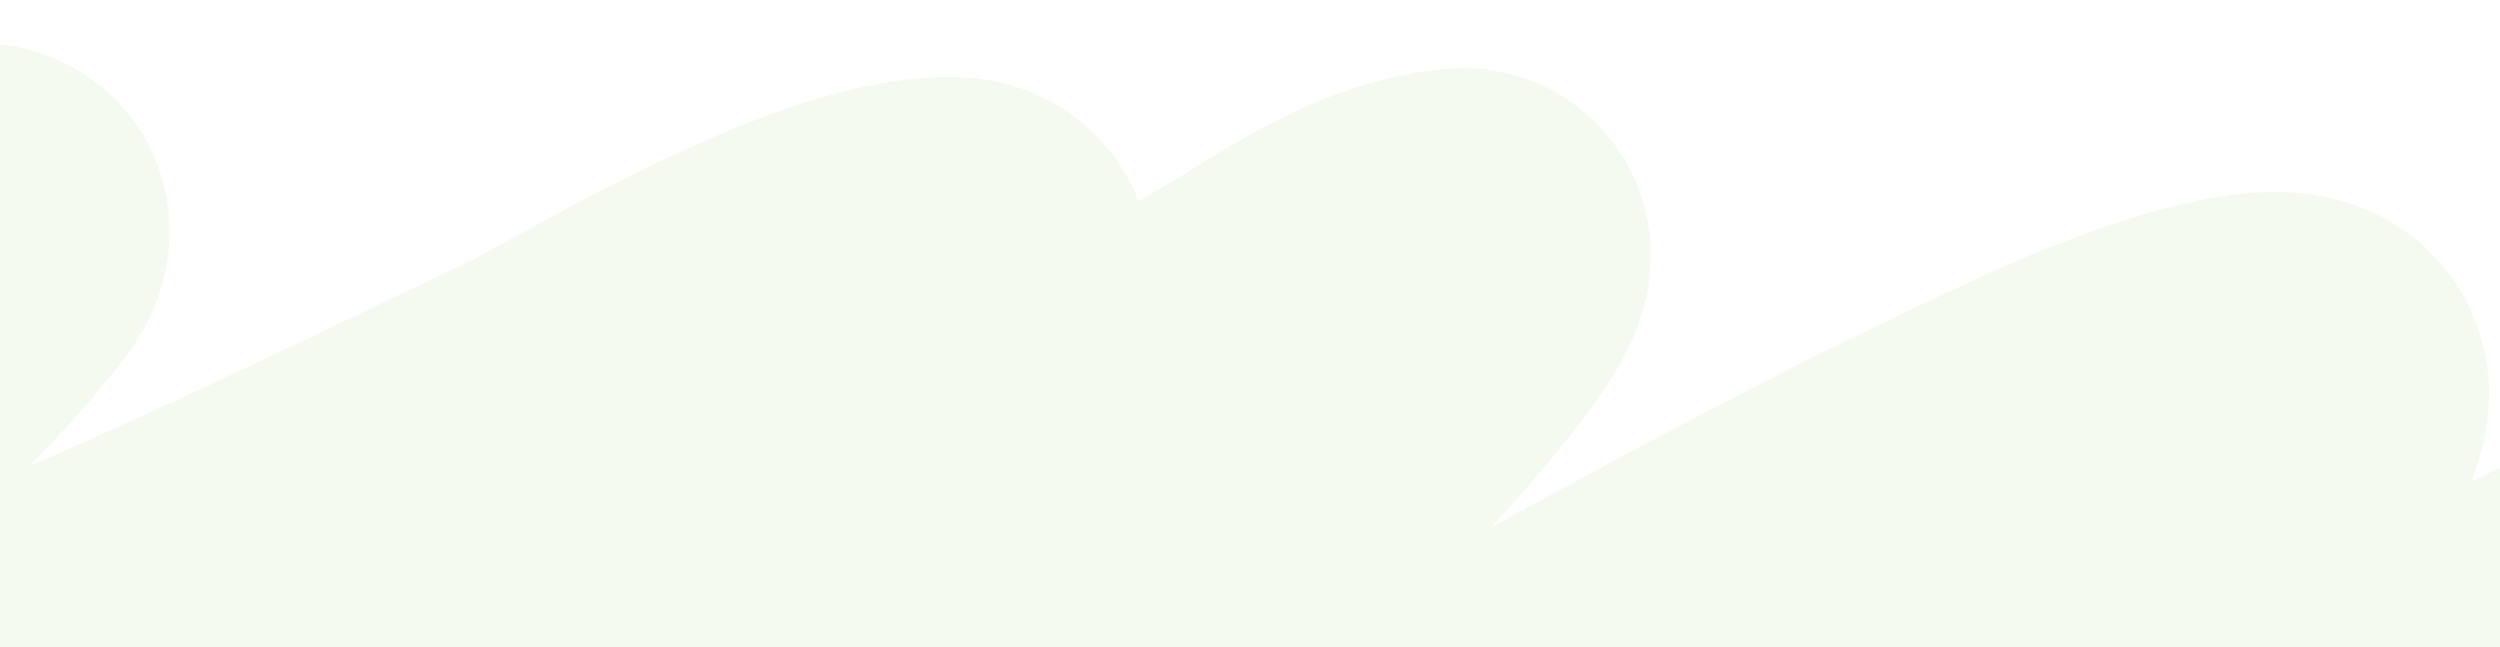 <svg width="1224" height="317" viewBox="0 0 1224 317" fill="none" xmlns="http://www.w3.org/2000/svg">
<path d="M-827 260.837C-825.097 265.537 -779.207 249.487 -774.88 247.928C-662.388 207.391 -556.306 164.724 -442.197 124.7C-401.193 110.318 -290.272 74.767 -290.272 95.165C-290.272 112.417 -391.452 242.037 -349.046 240.886C-241.891 237.978 -144.264 168.535 -91.217 142.5C-76.771 135.409 17.37 87.404 -11.373 123.526C-67.326 193.843 -158.1 260.041 -209.319 331.253C-220.297 346.515 -248.896 375.31 -225.953 391.498C-199.705 410.017 -76.011 360.407 -70.702 358.441C54.943 311.938 160.911 259.301 269.189 207.83C292.095 196.941 406.624 126.119 466.026 126.656C515.737 127.106 343.64 284.317 332.953 293.698C300.371 322.299 260.278 351.048 237.584 380.935C222.424 400.902 247 393.072 269.743 381.131C399.267 313.125 493.669 236.546 616.843 166.949C634.174 157.157 676.995 125.293 715.538 122.353C735.916 120.799 664.139 198.476 663.973 198.637C596.491 264.101 522.492 328.702 455.492 394.236C444.738 404.755 311.278 507.964 371.766 520.202C431.55 532.298 573.268 444.588 588.01 436.877C730.594 362.289 859.119 283.371 1016.06 212.329C1049.81 197.051 1154.59 156.972 1124.18 208.221C1058.86 318.325 905.777 425.913 778.748 528.417C727.785 569.541 662.412 611.404 626.823 654.775C623.842 658.407 616.689 664.887 626.823 666.119C663.09 670.531 679.379 646.159 699.459 634.628C927.217 503.832 1121.27 362.058 1405.85 244.798C1444.03 229.07 1509.27 199.582 1570.53 192.573C1658.15 182.548 1570.37 258.923 1538.37 289.395C1459.93 364.113 1362.06 436.208 1272.23 509.249C1259.15 519.884 1111.53 615.56 1150.24 630.129C1164.57 635.521 1185.15 621.462 1197.37 615.459C1235.1 596.934 1283.26 567.83 1314.37 549.542C1437.73 477.011 1557.12 403.217 1693.63 333.6C1706.35 327.111 1965.37 191.371 2020.76 215.458C2062.96 233.806 2006.35 291.112 1995.26 306.999C1940.19 385.839 1855.99 461.255 1792.88 539.175C1779.43 555.773 1737.4 598.083 1781.79 590.814C1801.92 587.515 1829.51 573.573 1837.23 569.884C1914.9 532.797 1979.85 492.537 2046.27 452.916C2066.21 441.021 2403.22 233.608 2463.23 252.426C2496.19 262.762 2429.2 317.611 2423.31 323.82C2351.49 399.459 2265.77 473.399 2181.56 547.39C2133.02 590.04 2071.28 634.09 2042.39 679.225C2040.57 682.058 2038.98 689.184 2046.27 687.831C2080.05 681.558 2123.08 653.263 2139.42 644.604C2250.34 585.817 2353.37 525.206 2459.9 465.434C2550.41 414.653 2639.51 357.764 2765.97 316.583C2803.02 304.52 2832.88 300.957 2826.41 323.038C2809.35 381.202 2747.87 438.861 2702.76 494.774C2677.48 526.114 2641.79 559.831 2632.9 592.574C2626.94 614.517 2721.4 561.055 2755.99 542.696C2846.47 494.673 2929.99 445.065 3024.36 397.952C3068.81 375.76 3165.09 312.446 3258.34 309.737C3351.12 307.042 3302.94 395.447 3369.24 405.972C3421.64 414.291 3513.62 381.705 3547.22 372.916C3621.74 353.426 3688.58 337.776 3774 327.732" stroke="#44A60C" stroke-opacity="0.06" stroke-width="178" stroke-linecap="round"/>
</svg>
